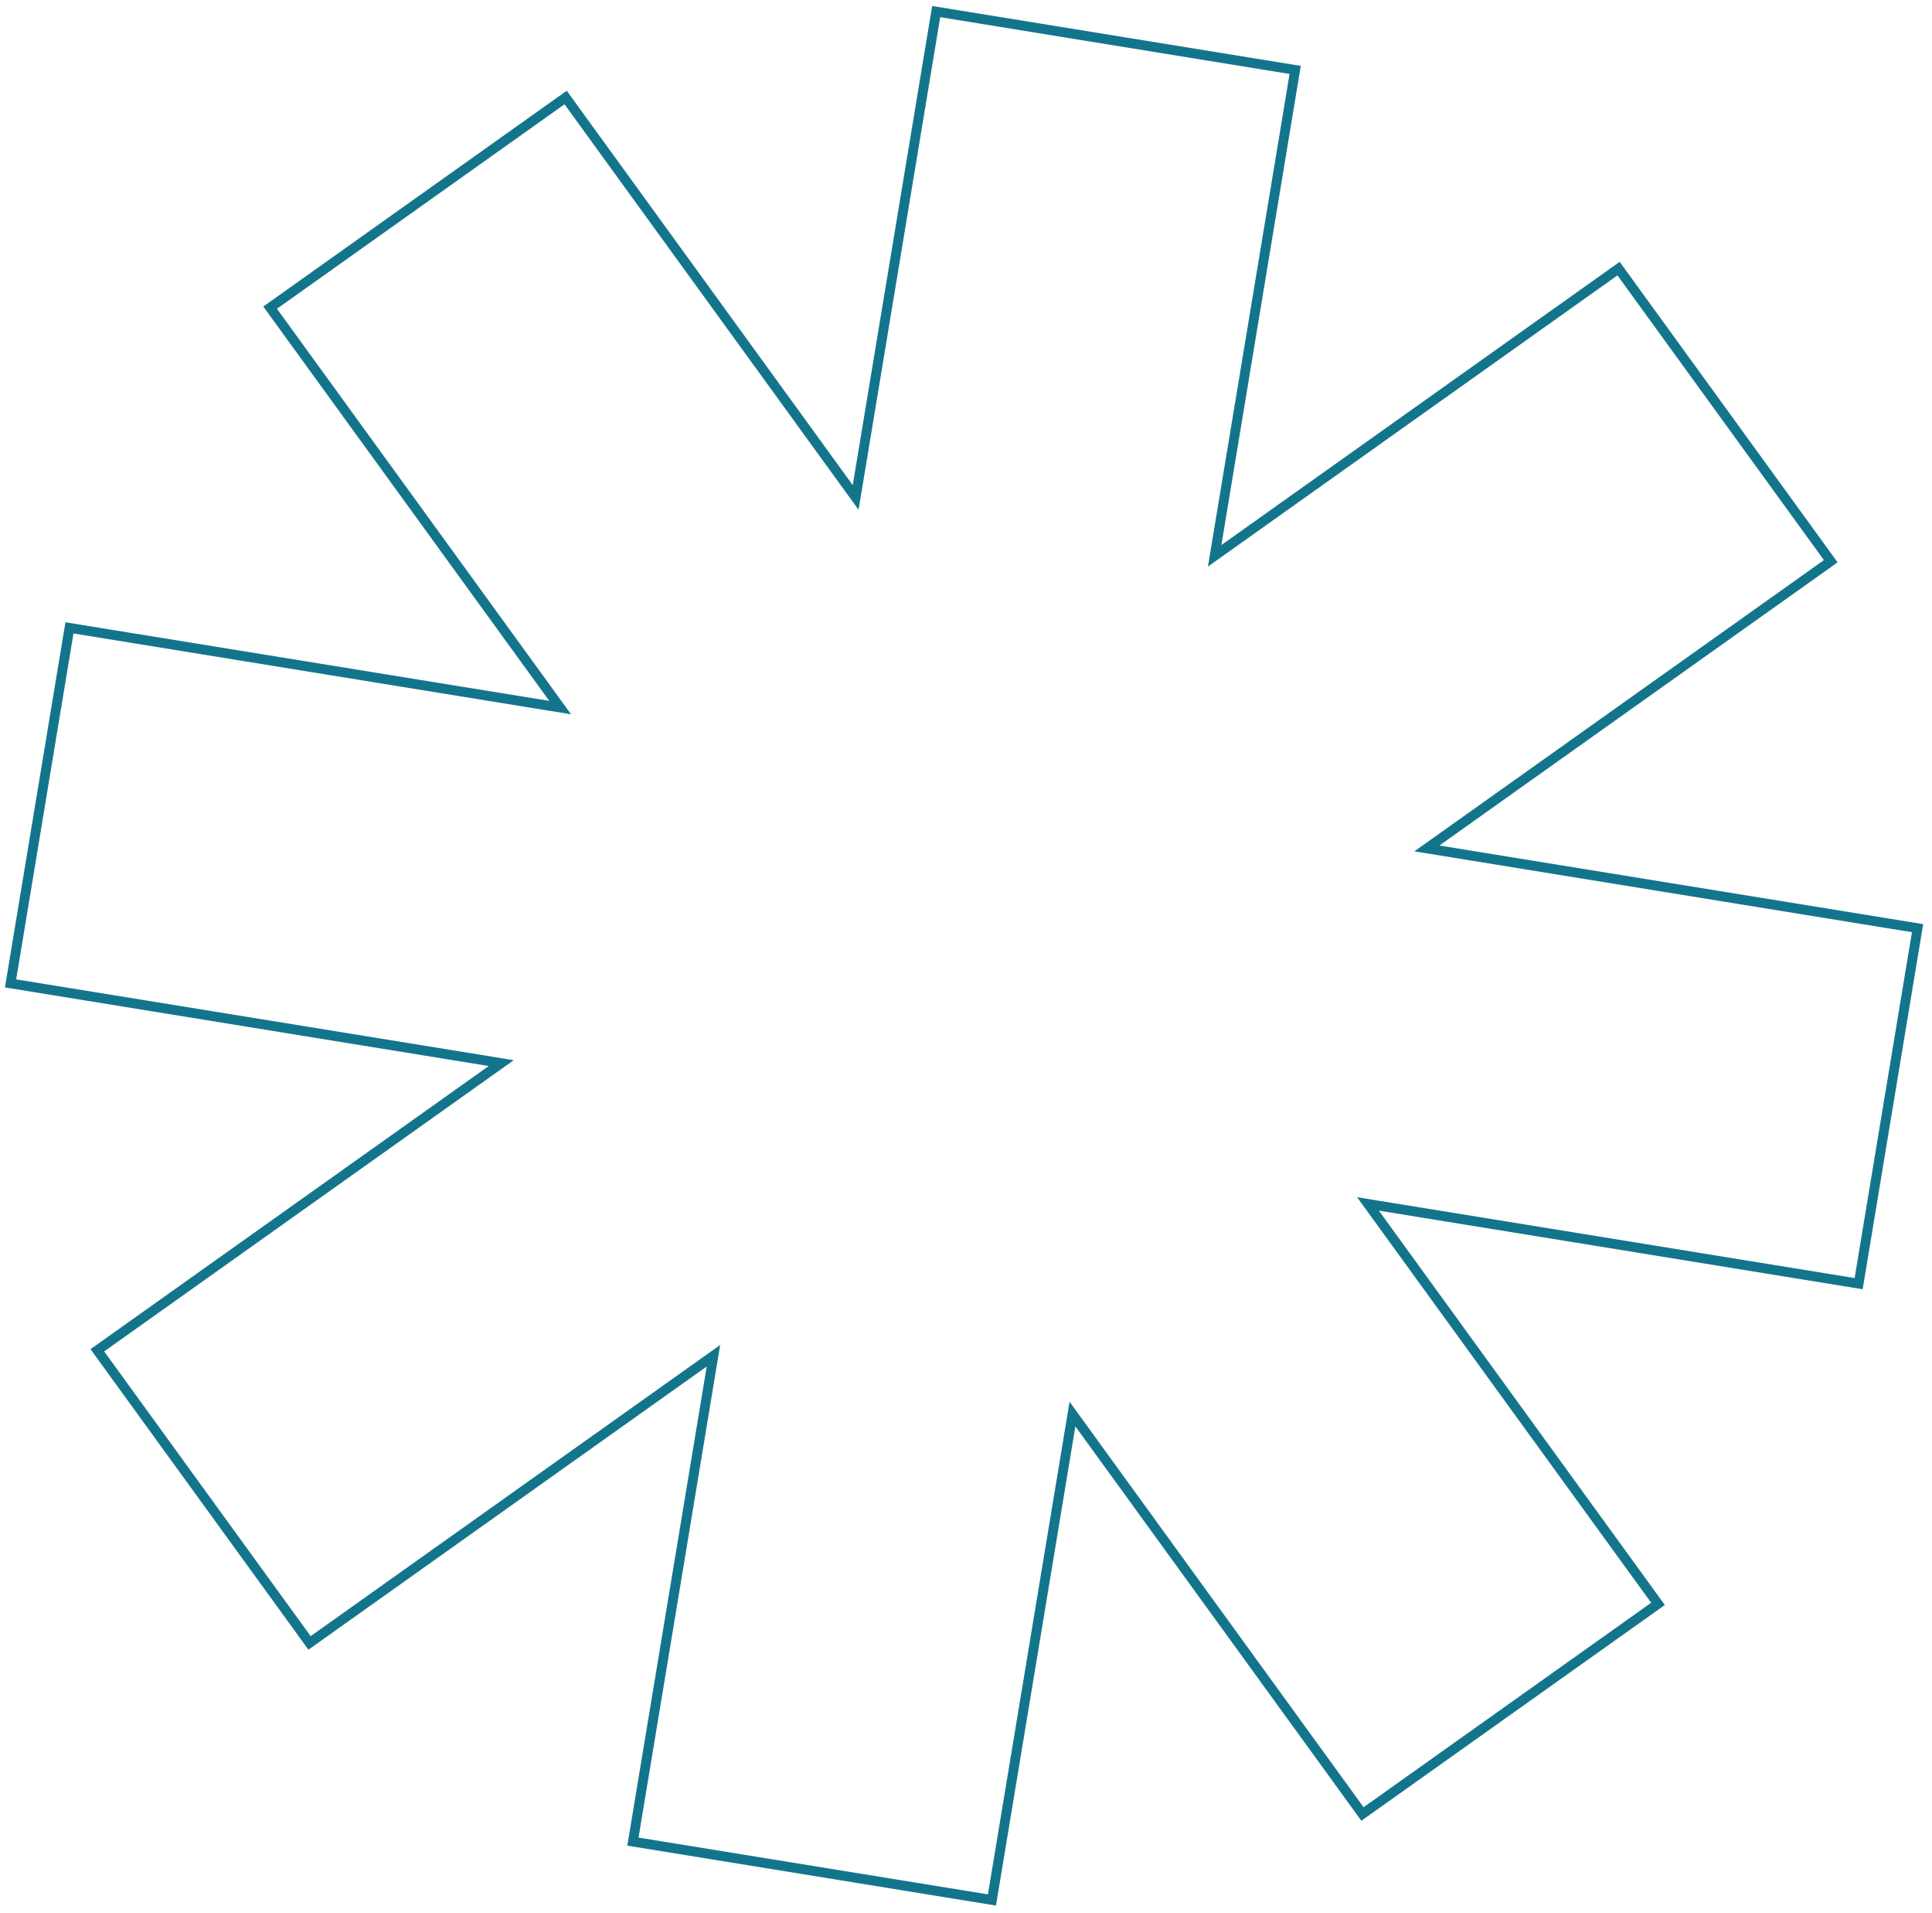 <svg width="198" height="196" viewBox="0 0 198 196" fill="none" xmlns="http://www.w3.org/2000/svg">
<path d="M165.877 27.523L124.484 56.952L132.735 7.165L95.944 1.187L87.692 50.974L57.968 9.992L27.684 31.523L57.408 72.505L7.118 64.336L1.083 100.765L51.37 108.934L9.976 138.361L31.723 168.347L73.117 138.918L64.865 188.705L101.66 194.684L109.911 144.896L139.633 185.876L169.92 164.345L140.195 123.362L190.482 131.532L196.52 95.106L146.233 86.936L187.624 57.507L165.877 27.523Z" stroke="#13758C" stroke-miterlimit="10"/>
</svg>
